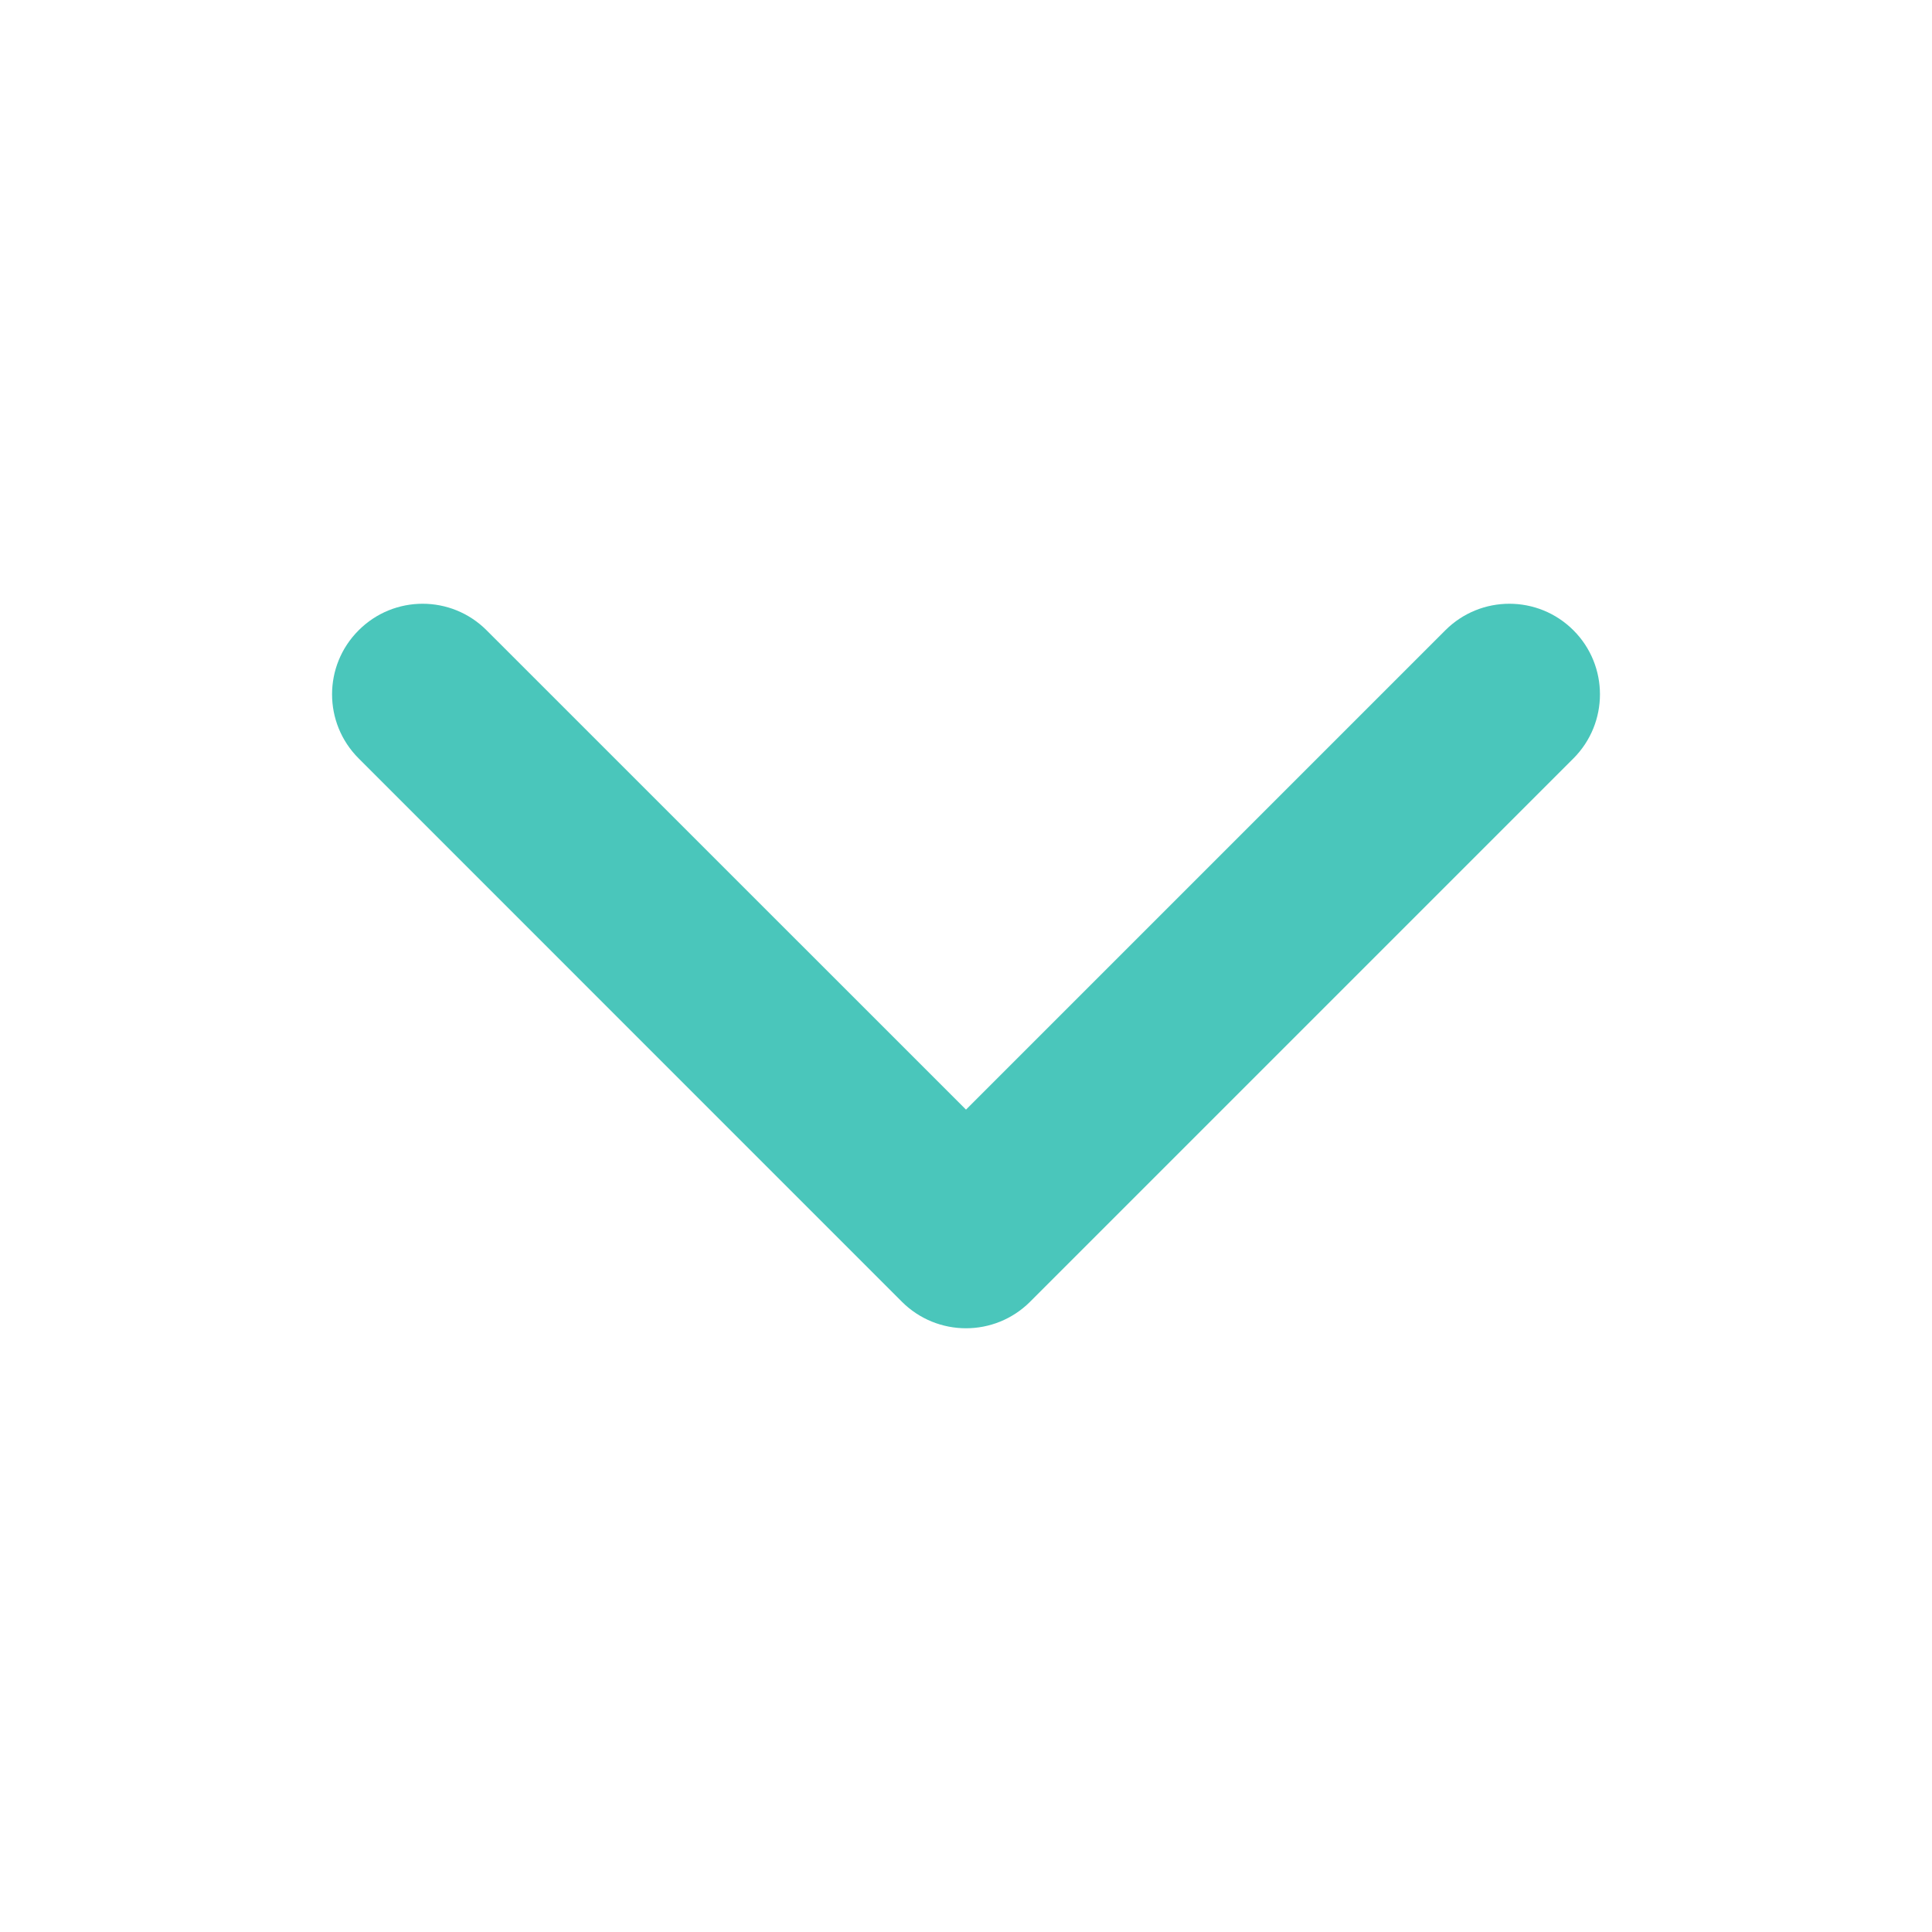 <svg width="24" height="24" viewBox="0 0 24 24" fill="none" xmlns="http://www.w3.org/2000/svg">
<g id="24px / Ionicons 5">
<path id="Vector (Stroke)" fill-rule="evenodd" clip-rule="evenodd" d="M4.455 7.83C4.894 7.39 5.606 7.39 6.045 7.83L12 13.784L17.954 7.83C18.394 7.39 19.106 7.39 19.546 7.83C19.985 8.269 19.985 8.981 19.546 9.421L12.796 16.171C12.356 16.61 11.644 16.61 11.204 16.171L4.455 9.421C4.015 8.981 4.015 8.269 4.455 7.83Z" fill="#4AC6BB"/>
</g>
</svg>
